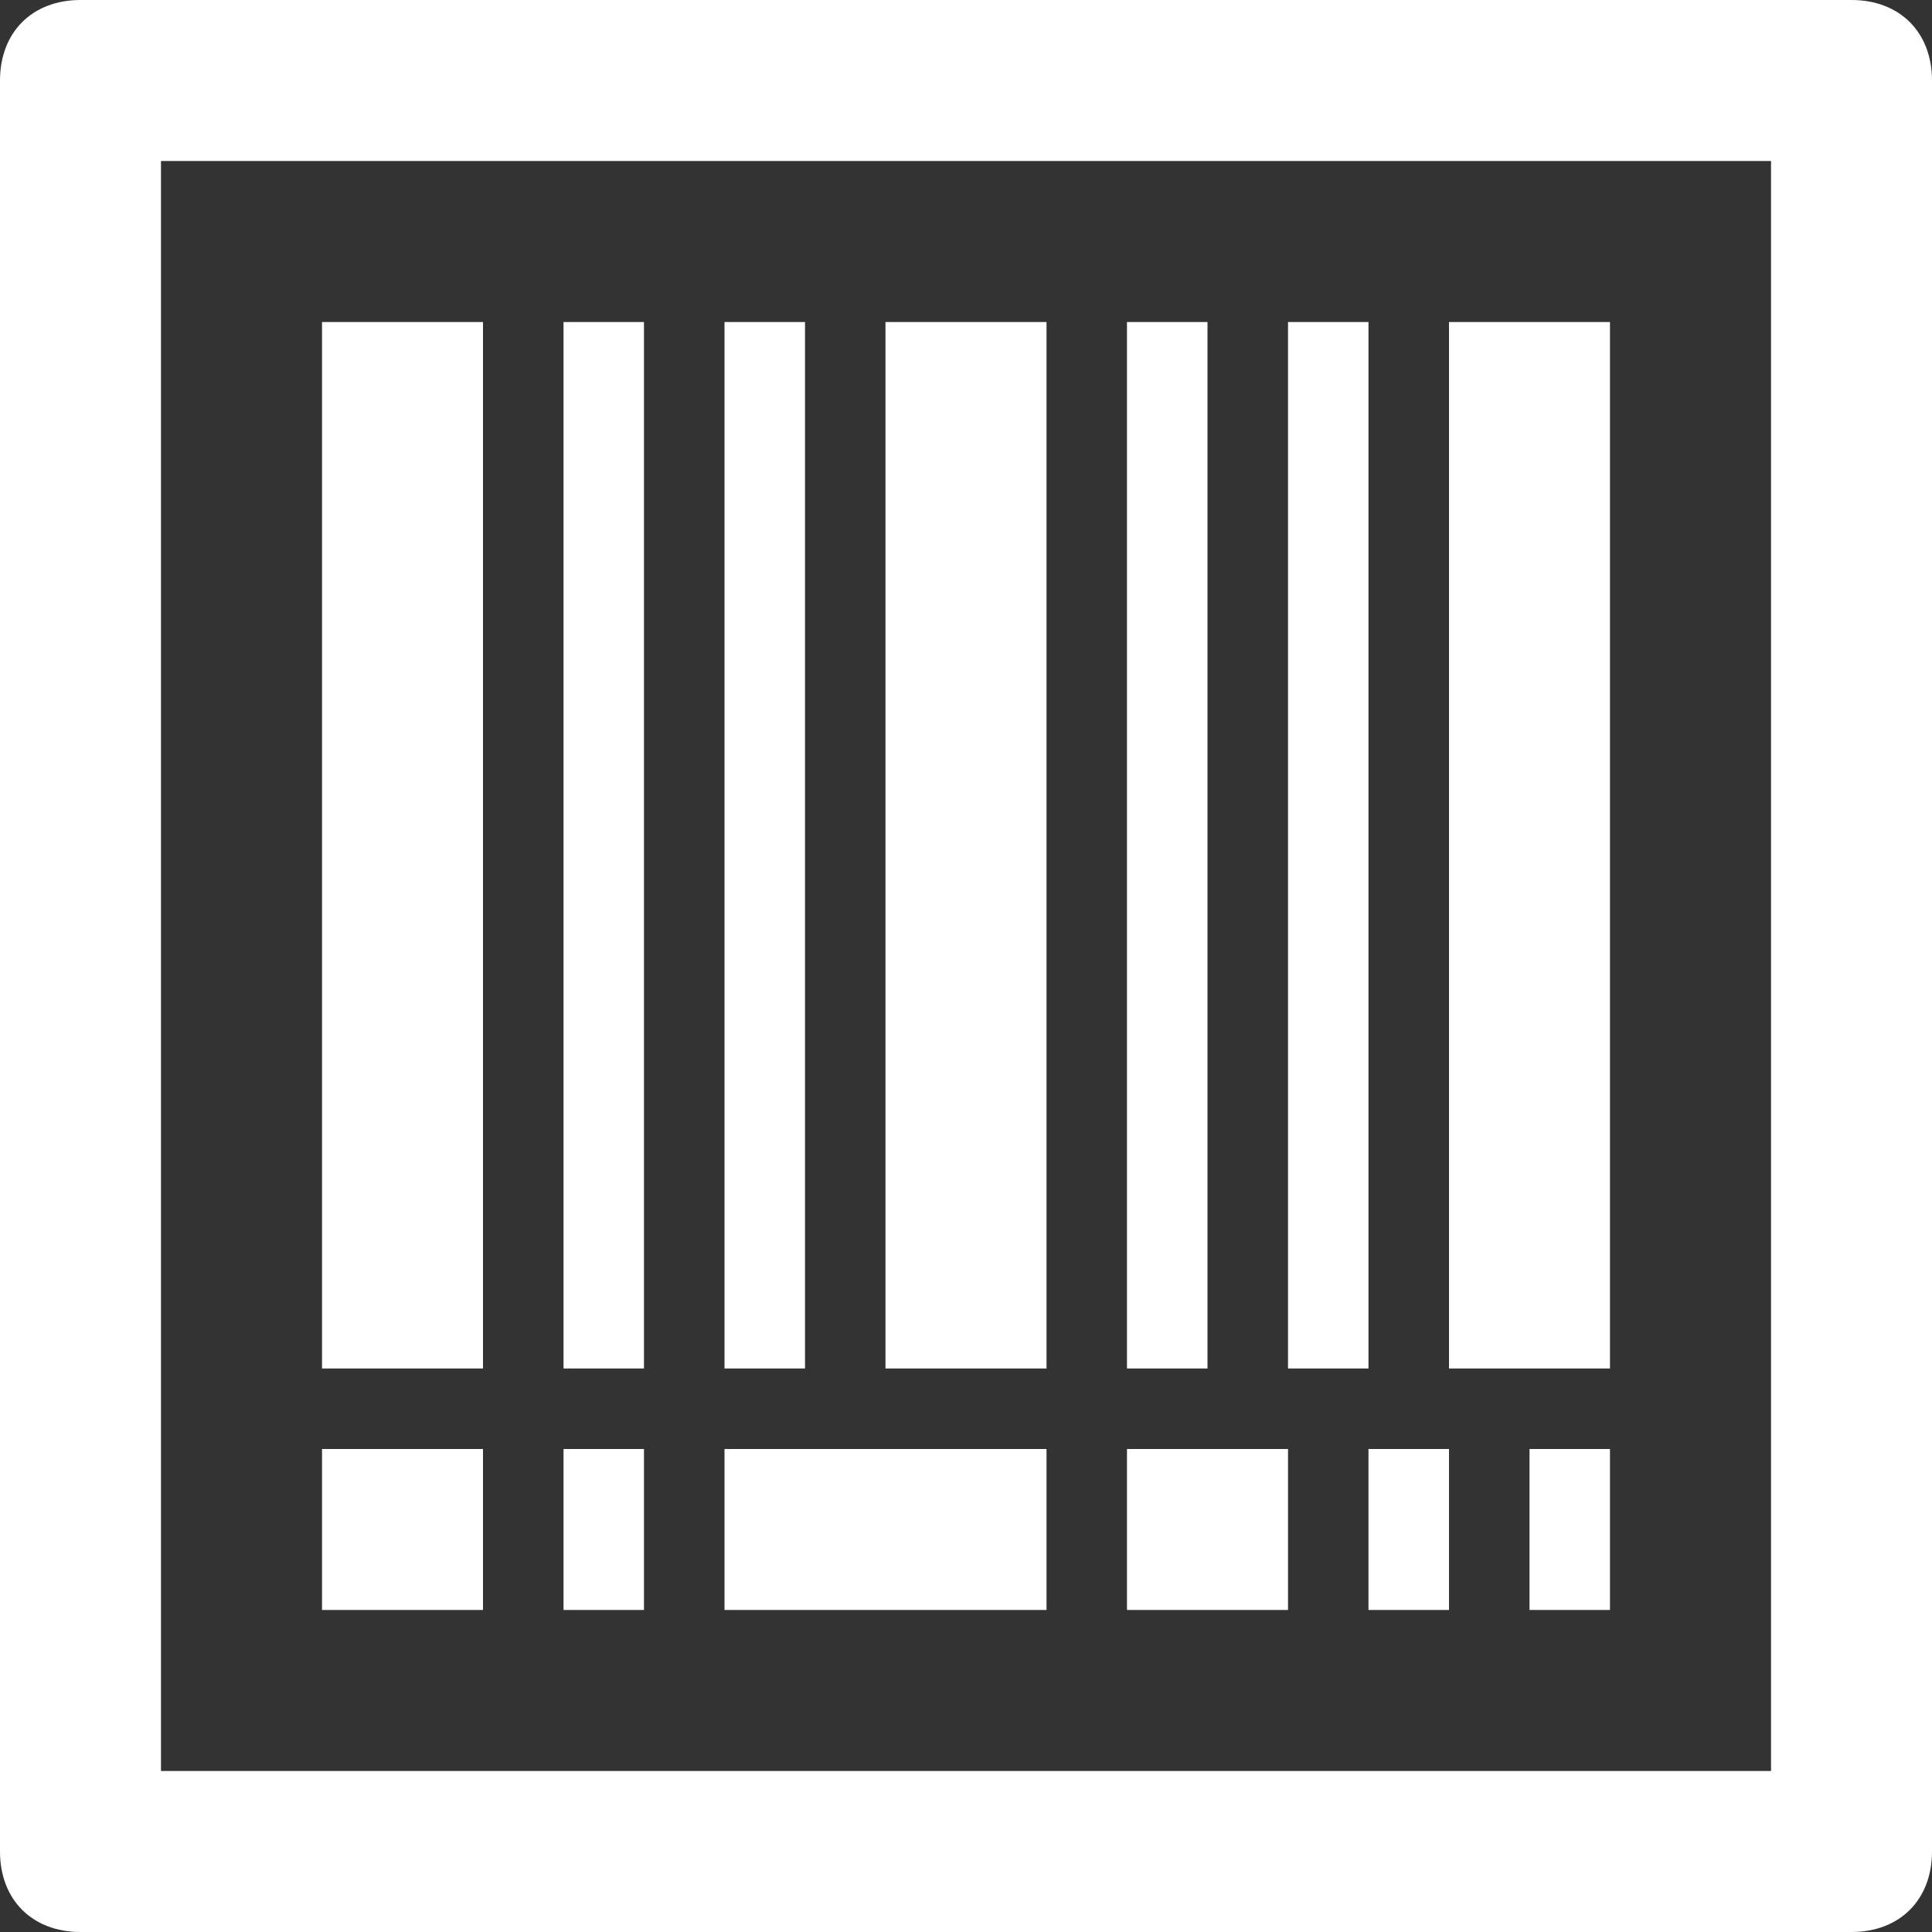 <svg width="28" height="28" viewBox="0 0 28 28" fill="none" xmlns="http://www.w3.org/2000/svg">
    <rect x="0" y="0" width="28" height="28" fill="#333333" stroke="none"/>
    <path d="M26.833 0H1.167C0.467 0 0 0.467 0 1.167V26.833C0 27.533 0.467 28 1.167 28H26.833C27.533 28 28 27.533 28 26.833V1.167C28 0.467 27.533 0 26.833 0ZM25.667 25.667H2.333V2.333H25.667V25.667Z" fill="white"/>
    <path d="M7 4.667H4.667V19.833H7V4.667Z" fill="white"/>
    <path d="M9.333 4.667H8.167V19.833H9.333V4.667Z" fill="white"/>
    <path d="M11.667 4.667H10.5V19.833H11.667V4.667Z" fill="white"/>
    <path d="M17.5 4.667H16.333V19.833H17.5V4.667Z" fill="white"/>
    <path d="M19.833 4.667H18.667V19.833H19.833V4.667Z" fill="white"/>
    <path d="M23.333 4.667H21V19.833H23.333V4.667Z" fill="white"/>
    <path d="M15.167 4.667H12.833V19.833H15.167V4.667Z" fill="white"/>
    <path d="M7 21H4.667V23.333H7V21Z" fill="white"/>
    <path d="M18.667 21H16.333V23.333H18.667V21Z" fill="white"/>
    <path d="M9.333 21H8.167V23.333H9.333V21Z" fill="white"/>
    <path d="M21 21H19.833V23.333H21V21Z" fill="white"/>
    <path d="M23.333 21H22.167V23.333H23.333V21Z" fill="white"/>
    <path d="M15.167 21H10.5V23.333H15.167V21Z" fill="white"/>
</svg>
